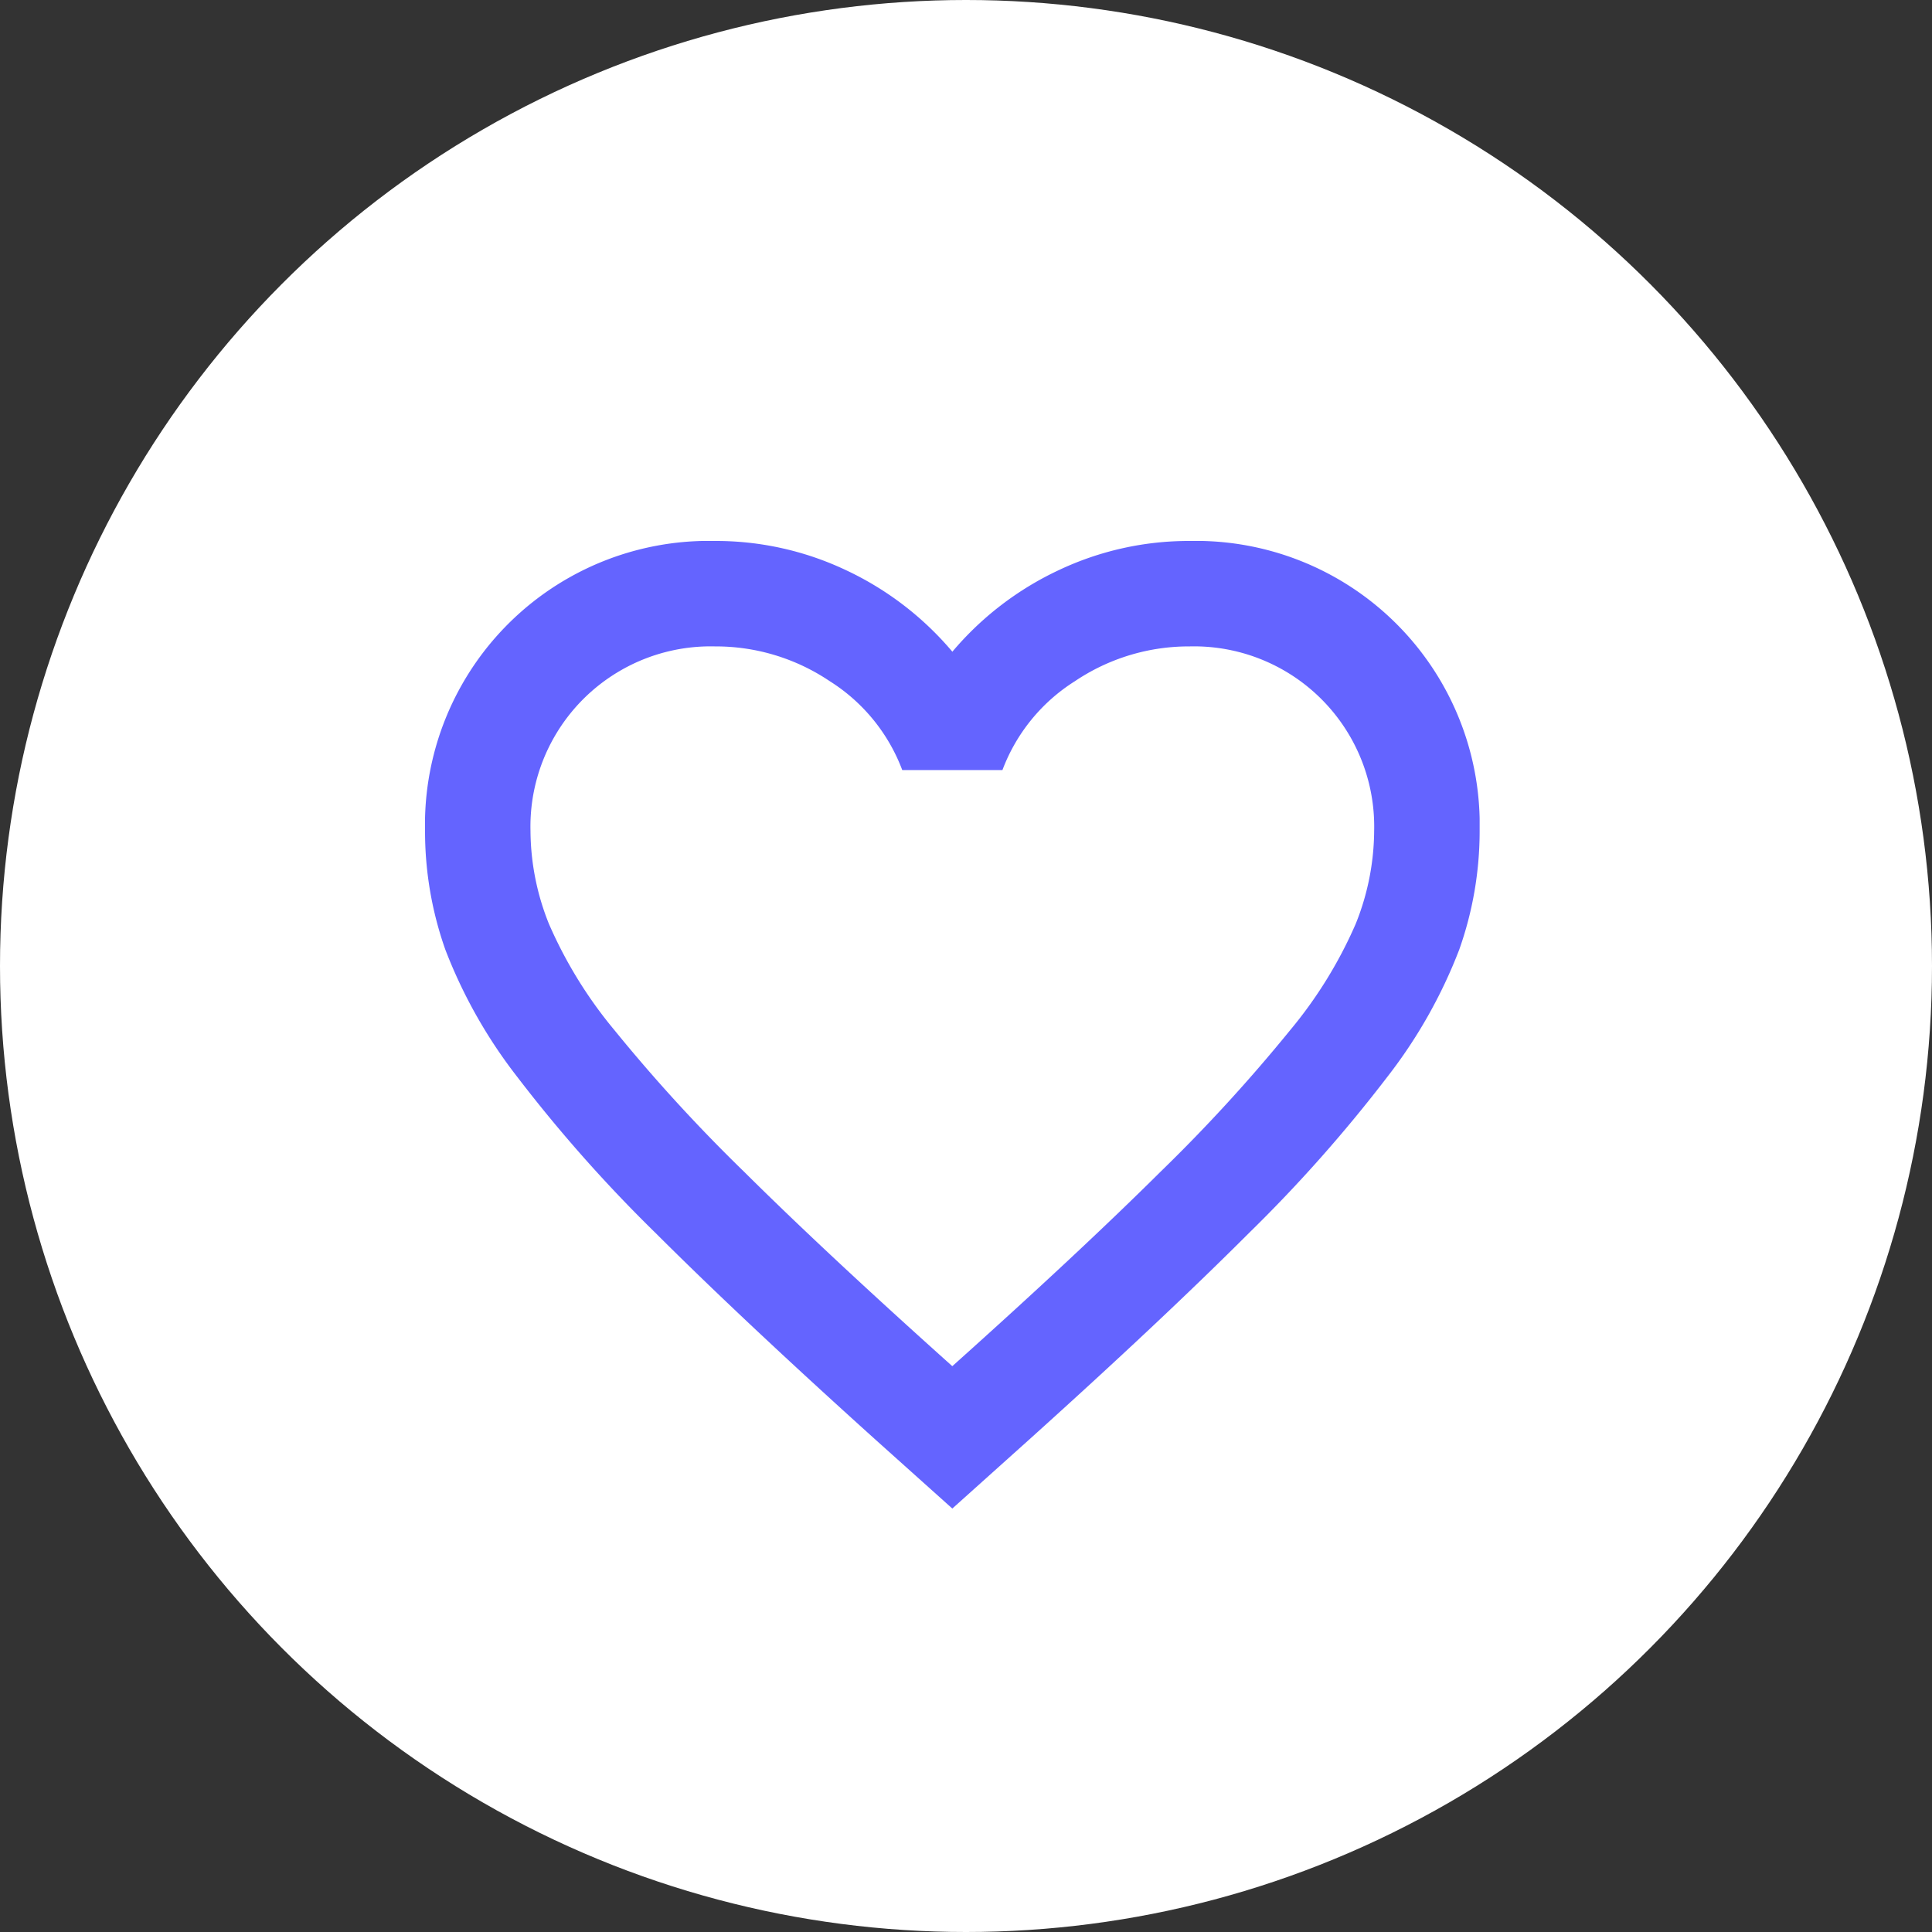 <svg xmlns="http://www.w3.org/2000/svg" xmlns:xlink="http://www.w3.org/1999/xlink" width="50" height="50" viewBox="0 0 50 50">
  <rect x="0" y="0" width="50" height="50" fill="#333333" stroke="none"/>
  <defs>
    <clipPath id="clip-path">
      <rect id="Rechteck_611" data-name="Rechteck 611" width="27.293" height="25.041" fill="#6464ff"/>
    </clipPath>
  </defs>
  <g id="Gruppe_1150" data-name="Gruppe 1150" transform="translate(-275 -783)">
    <circle id="Ellipse_107" data-name="Ellipse 107" cx="25" cy="25" r="25" transform="translate(275 783)" fill="#fff"/>
    <g id="Gruppe_1139" data-name="Gruppe 1139" transform="translate(286 797)" clip-path="url(#clip-path)">
      <path id="Pfad_491" data-name="Pfad 491" d="M13.646,25.041l-1.979-1.774q-3.445-3.105-5.7-5.356a37.742,37.742,0,0,1-3.582-4.043,12.881,12.881,0,0,1-1.86-3.292A9.185,9.185,0,0,1,0,7.506,7.344,7.344,0,0,1,7.506,0a7.863,7.863,0,0,1,3.378.751,8.1,8.1,0,0,1,2.763,2.115A8.1,8.1,0,0,1,16.41.751,7.863,7.863,0,0,1,19.787,0a7.344,7.344,0,0,1,7.506,7.506,9.184,9.184,0,0,1-.528,3.07,12.881,12.881,0,0,1-1.86,3.292,37.742,37.742,0,0,1-3.582,4.043q-2.252,2.252-5.7,5.356Zm0-3.685q3.275-2.933,5.39-5.033a42.457,42.457,0,0,0,3.343-3.65,11.4,11.4,0,0,0,1.706-2.762,6.535,6.535,0,0,0,.478-2.406,4.664,4.664,0,0,0-4.776-4.776,5.276,5.276,0,0,0-2.968.9,4.653,4.653,0,0,0-1.876,2.3H12.35a4.653,4.653,0,0,0-1.876-2.3,5.276,5.276,0,0,0-2.968-.9A4.664,4.664,0,0,0,2.729,7.506a6.535,6.535,0,0,0,.478,2.406,11.4,11.4,0,0,0,1.706,2.762,42.459,42.459,0,0,0,3.343,3.65q2.115,2.1,5.39,5.033" transform="translate(0 0)" fill="#6464ff"/>
    </g>
  </g>
</svg>
